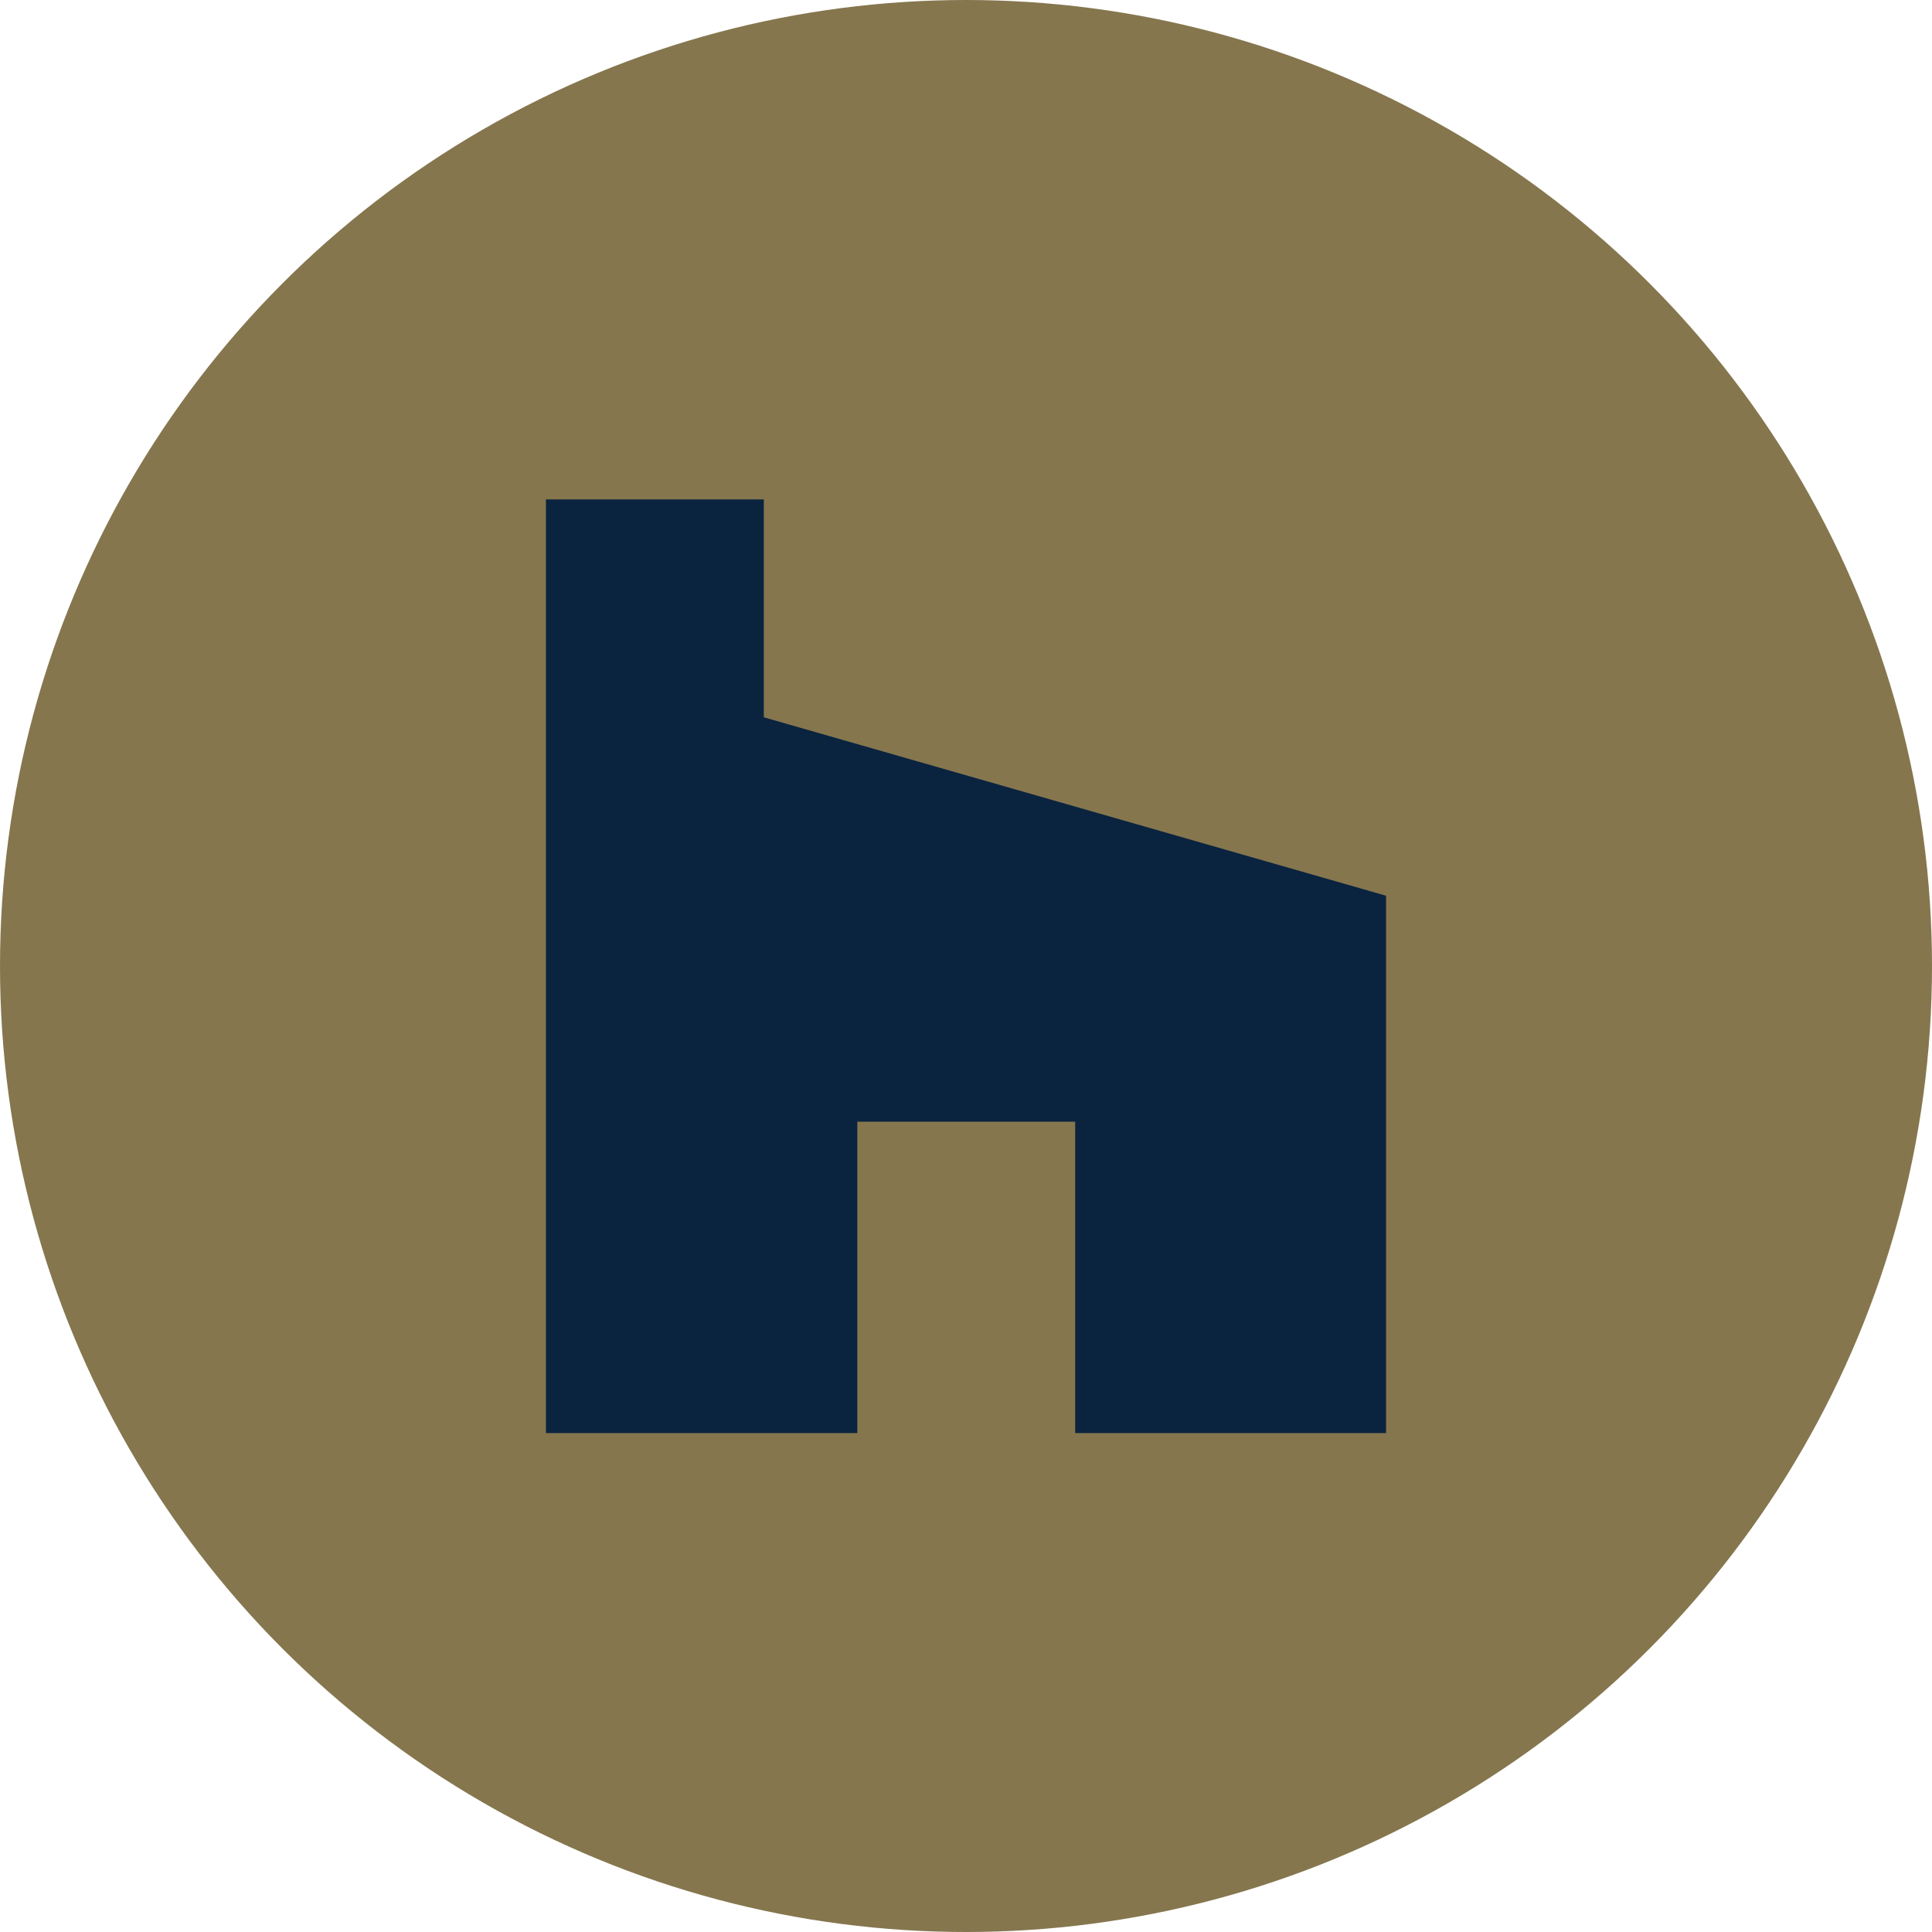 <svg xmlns="http://www.w3.org/2000/svg" viewBox="0 0 38.22 38.22"><defs><style>.cls-1{fill:#85764e;}.cls-2{fill:#0a233f;}</style></defs><title>icon-footer-houzz</title><g id="Layer_2" data-name="Layer 2"><g id="FOOTER"><circle class="cls-1" cx="19.11" cy="19.11" r="19.11"/><polygon class="cls-2" points="21.27 28.35 27.42 28.35 27.42 17.72 15.11 14.19 15.11 9.88 10.8 9.88 10.8 28.35 16.96 28.35 16.96 22.19 21.27 22.19 21.27 28.35"/></g></g></svg>
